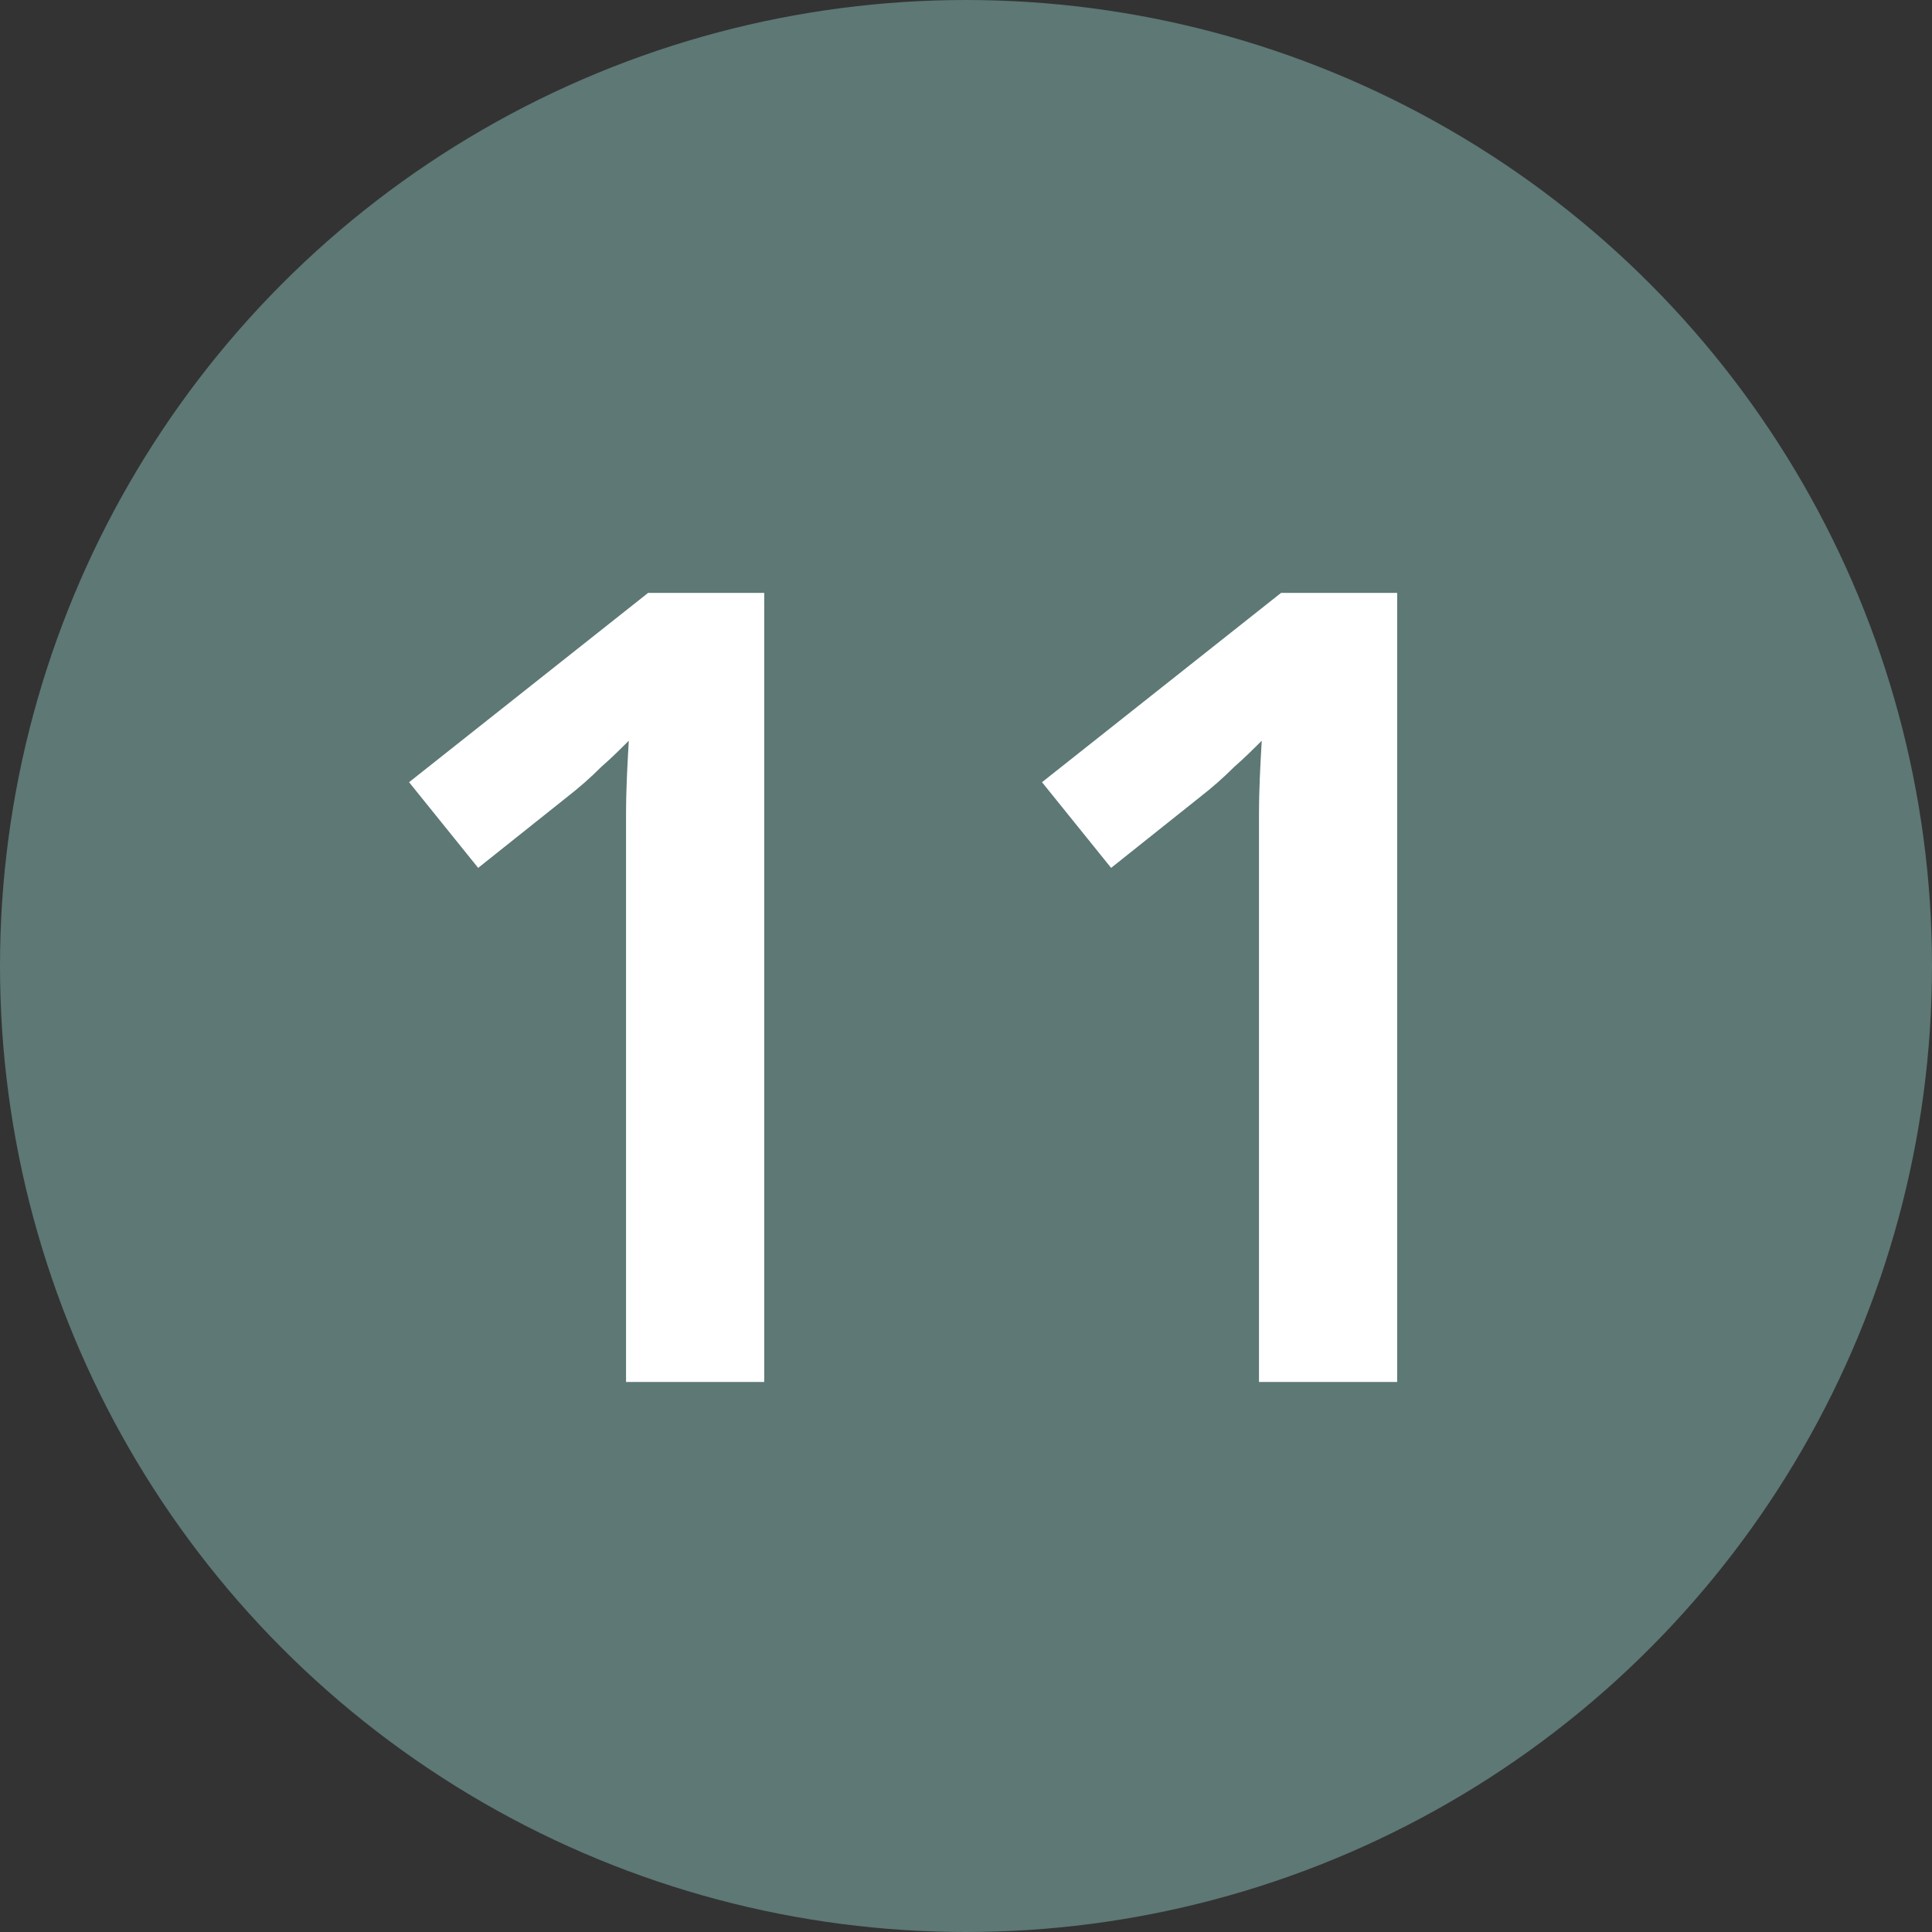 <?xml version="1.0" encoding="UTF-8"?><svg id="Layer_1" xmlns="http://www.w3.org/2000/svg" width="13.98" height="13.98" viewBox="0 0 13.98 13.98"><rect x="0" y="0" width="13.98" height="13.98" fill="#333333" stroke="none"/><defs><style>.cls-1{isolation:isolate;}.cls-2{fill:#fff;}.cls-2,.cls-3{stroke-width:0px;}.cls-3{fill:#5d7875;}</style></defs><g id="Group_6466"><circle id="Ellipse_7" class="cls-3" cx="6.99" cy="6.99" r="6.99"/><g id="_11" class="cls-1"><g class="cls-1"><path class="cls-2" d="m5.54,10h-1.01v-3.56c0-.17,0-.35,0-.54,0-.19.01-.37.02-.54-.05.05-.12.12-.2.19-.08.08-.16.15-.25.22l-.64.51-.5-.62,1.73-1.37h.84v5.71Z"/><path class="cls-2" d="m10.12,10h-1.01v-3.56c0-.17,0-.35,0-.54,0-.19.01-.37.02-.54-.05.05-.12.12-.2.19-.08.08-.16.15-.25.22l-.64.51-.5-.62,1.73-1.37h.84v5.71Z"/></g></g></g></svg>
